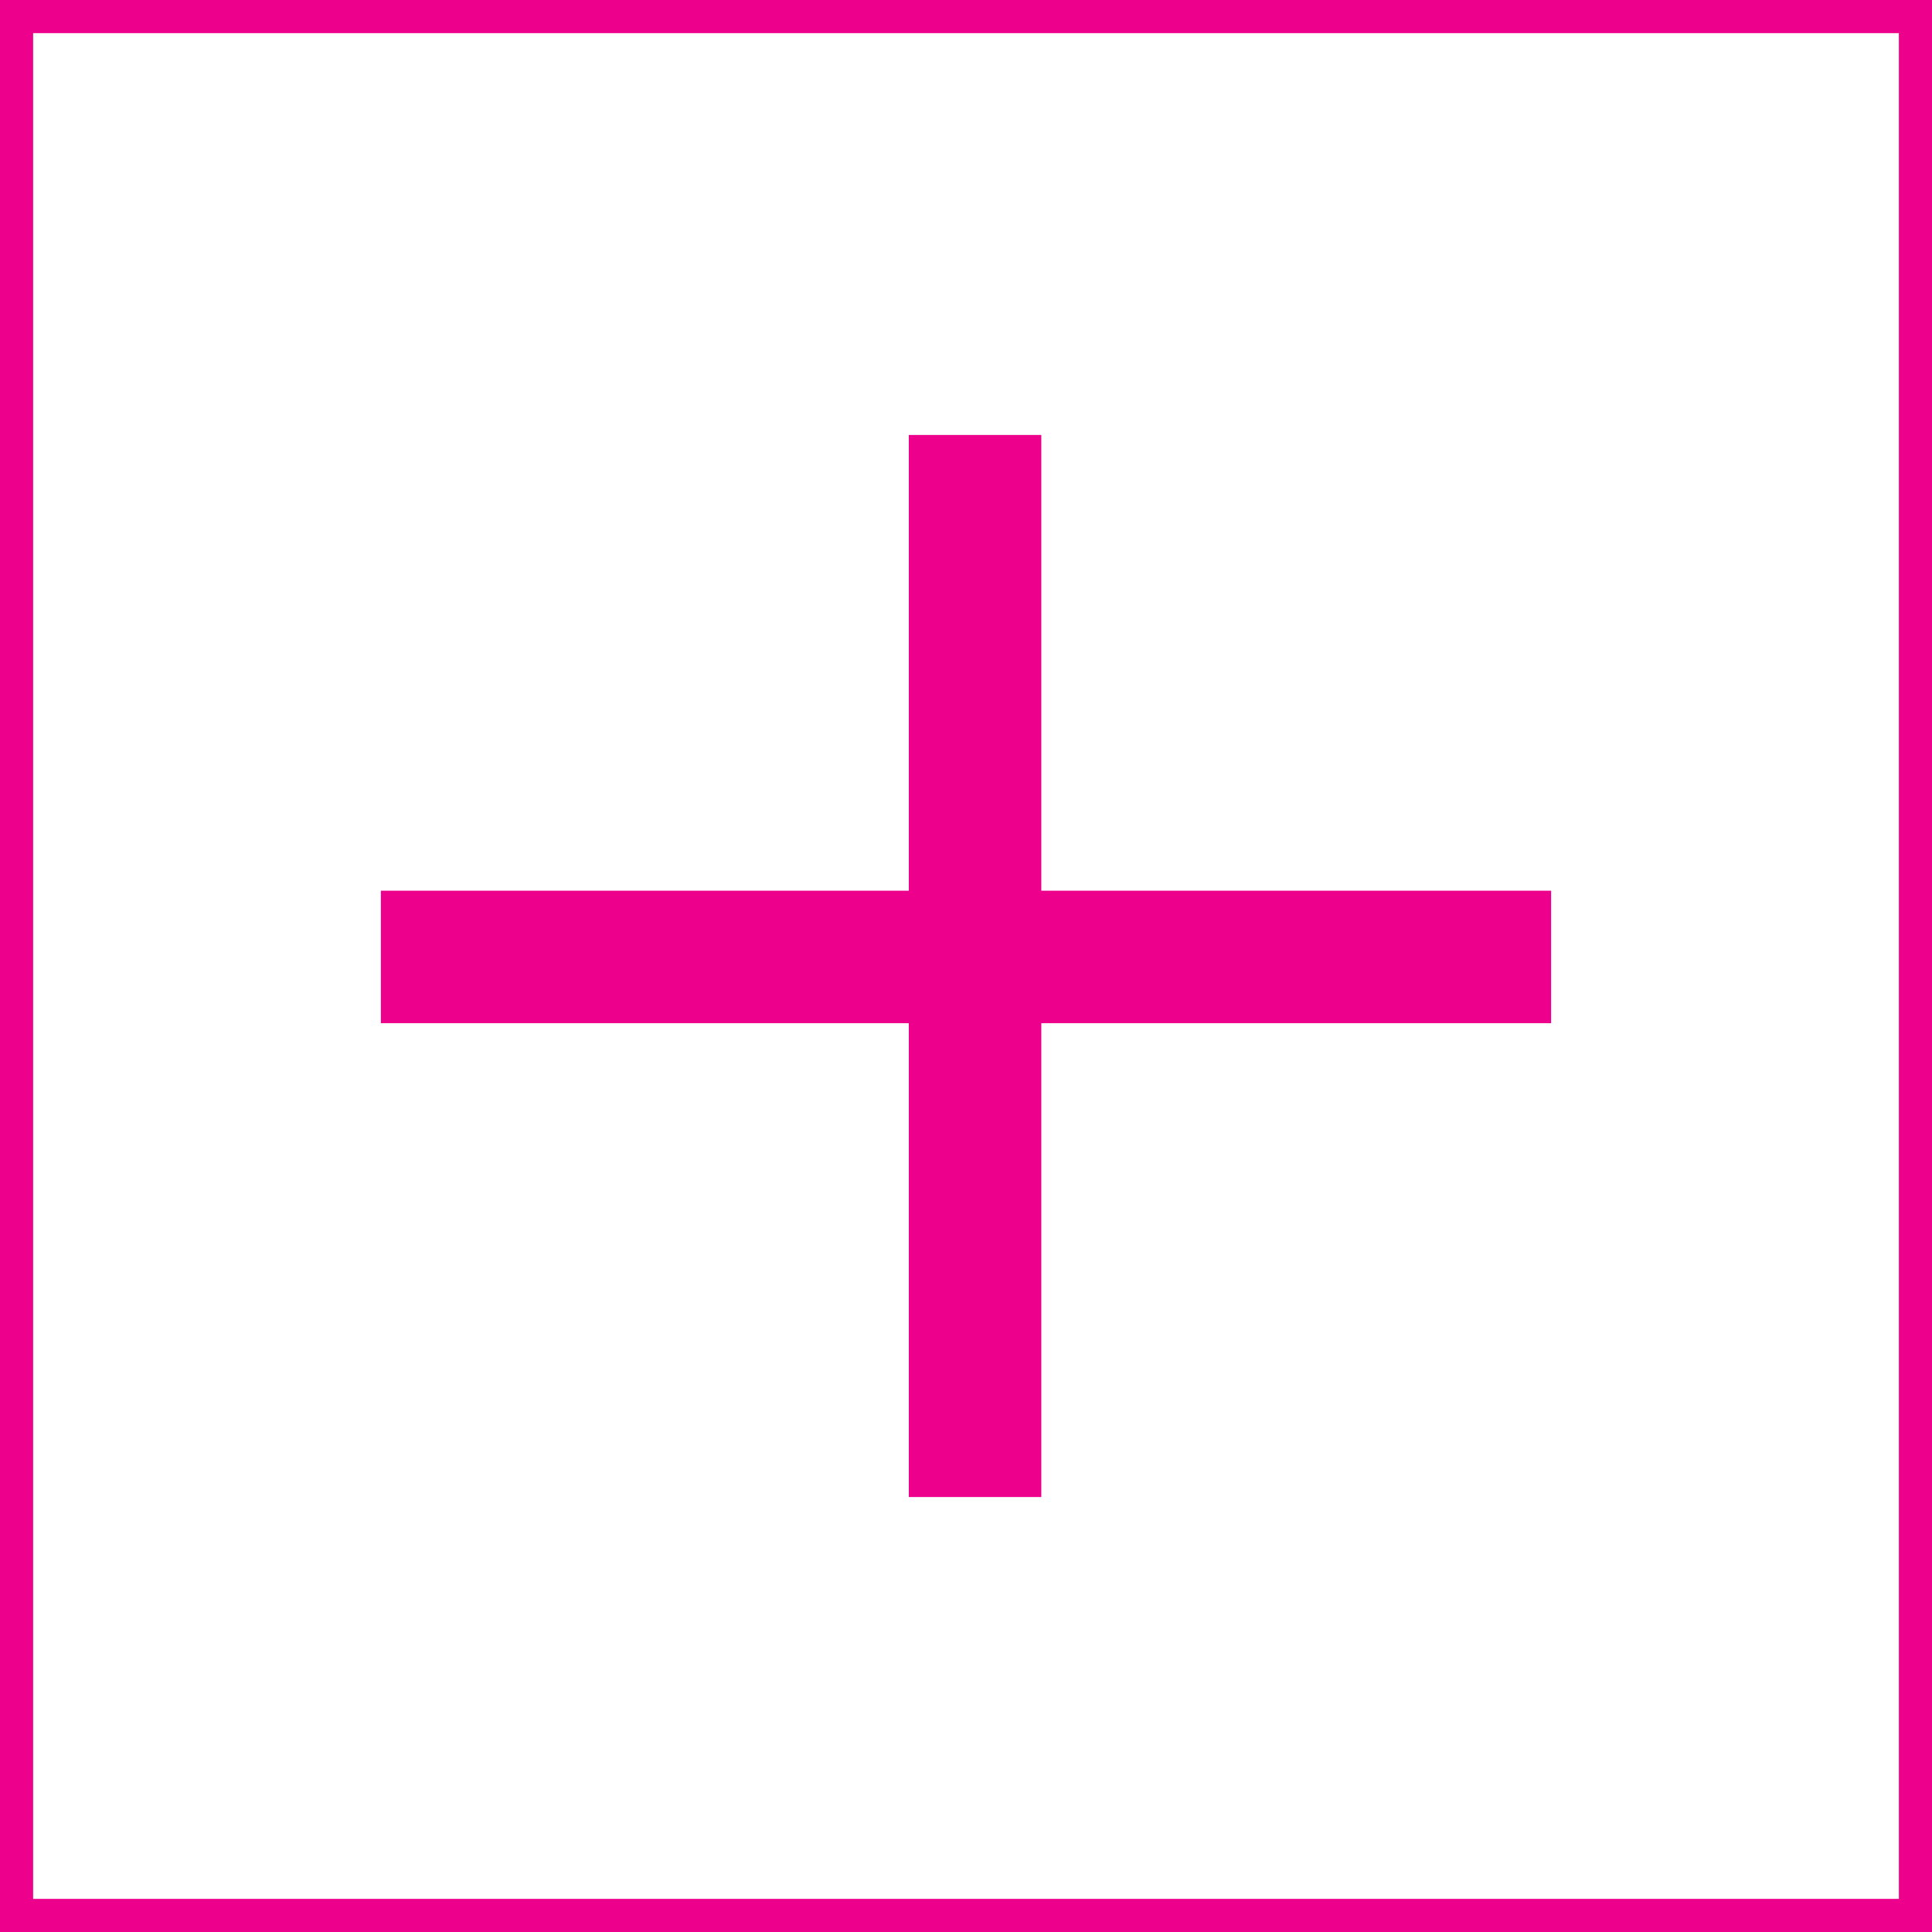 <svg xmlns="http://www.w3.org/2000/svg" viewBox="0 0 87.5 87.5"><g id="Layer_2" data-name="Layer 2"><g id="Layer_1-2" data-name="Layer 1"><rect x="0.75" y="0.75" width="86" height="86" fill="none" stroke="#ec008c" stroke-miterlimit="10" stroke-width="1.5"/><line x1="44.16" y1="67.8" x2="44.16" y2="19.7" fill="none" stroke="#ec008c" stroke-miterlimit="10" stroke-width="6"/><line x1="17.25" y1="43.34" x2="70.25" y2="43.34" fill="none" stroke="#ec008c" stroke-miterlimit="10" stroke-width="6"/></g></g></svg>